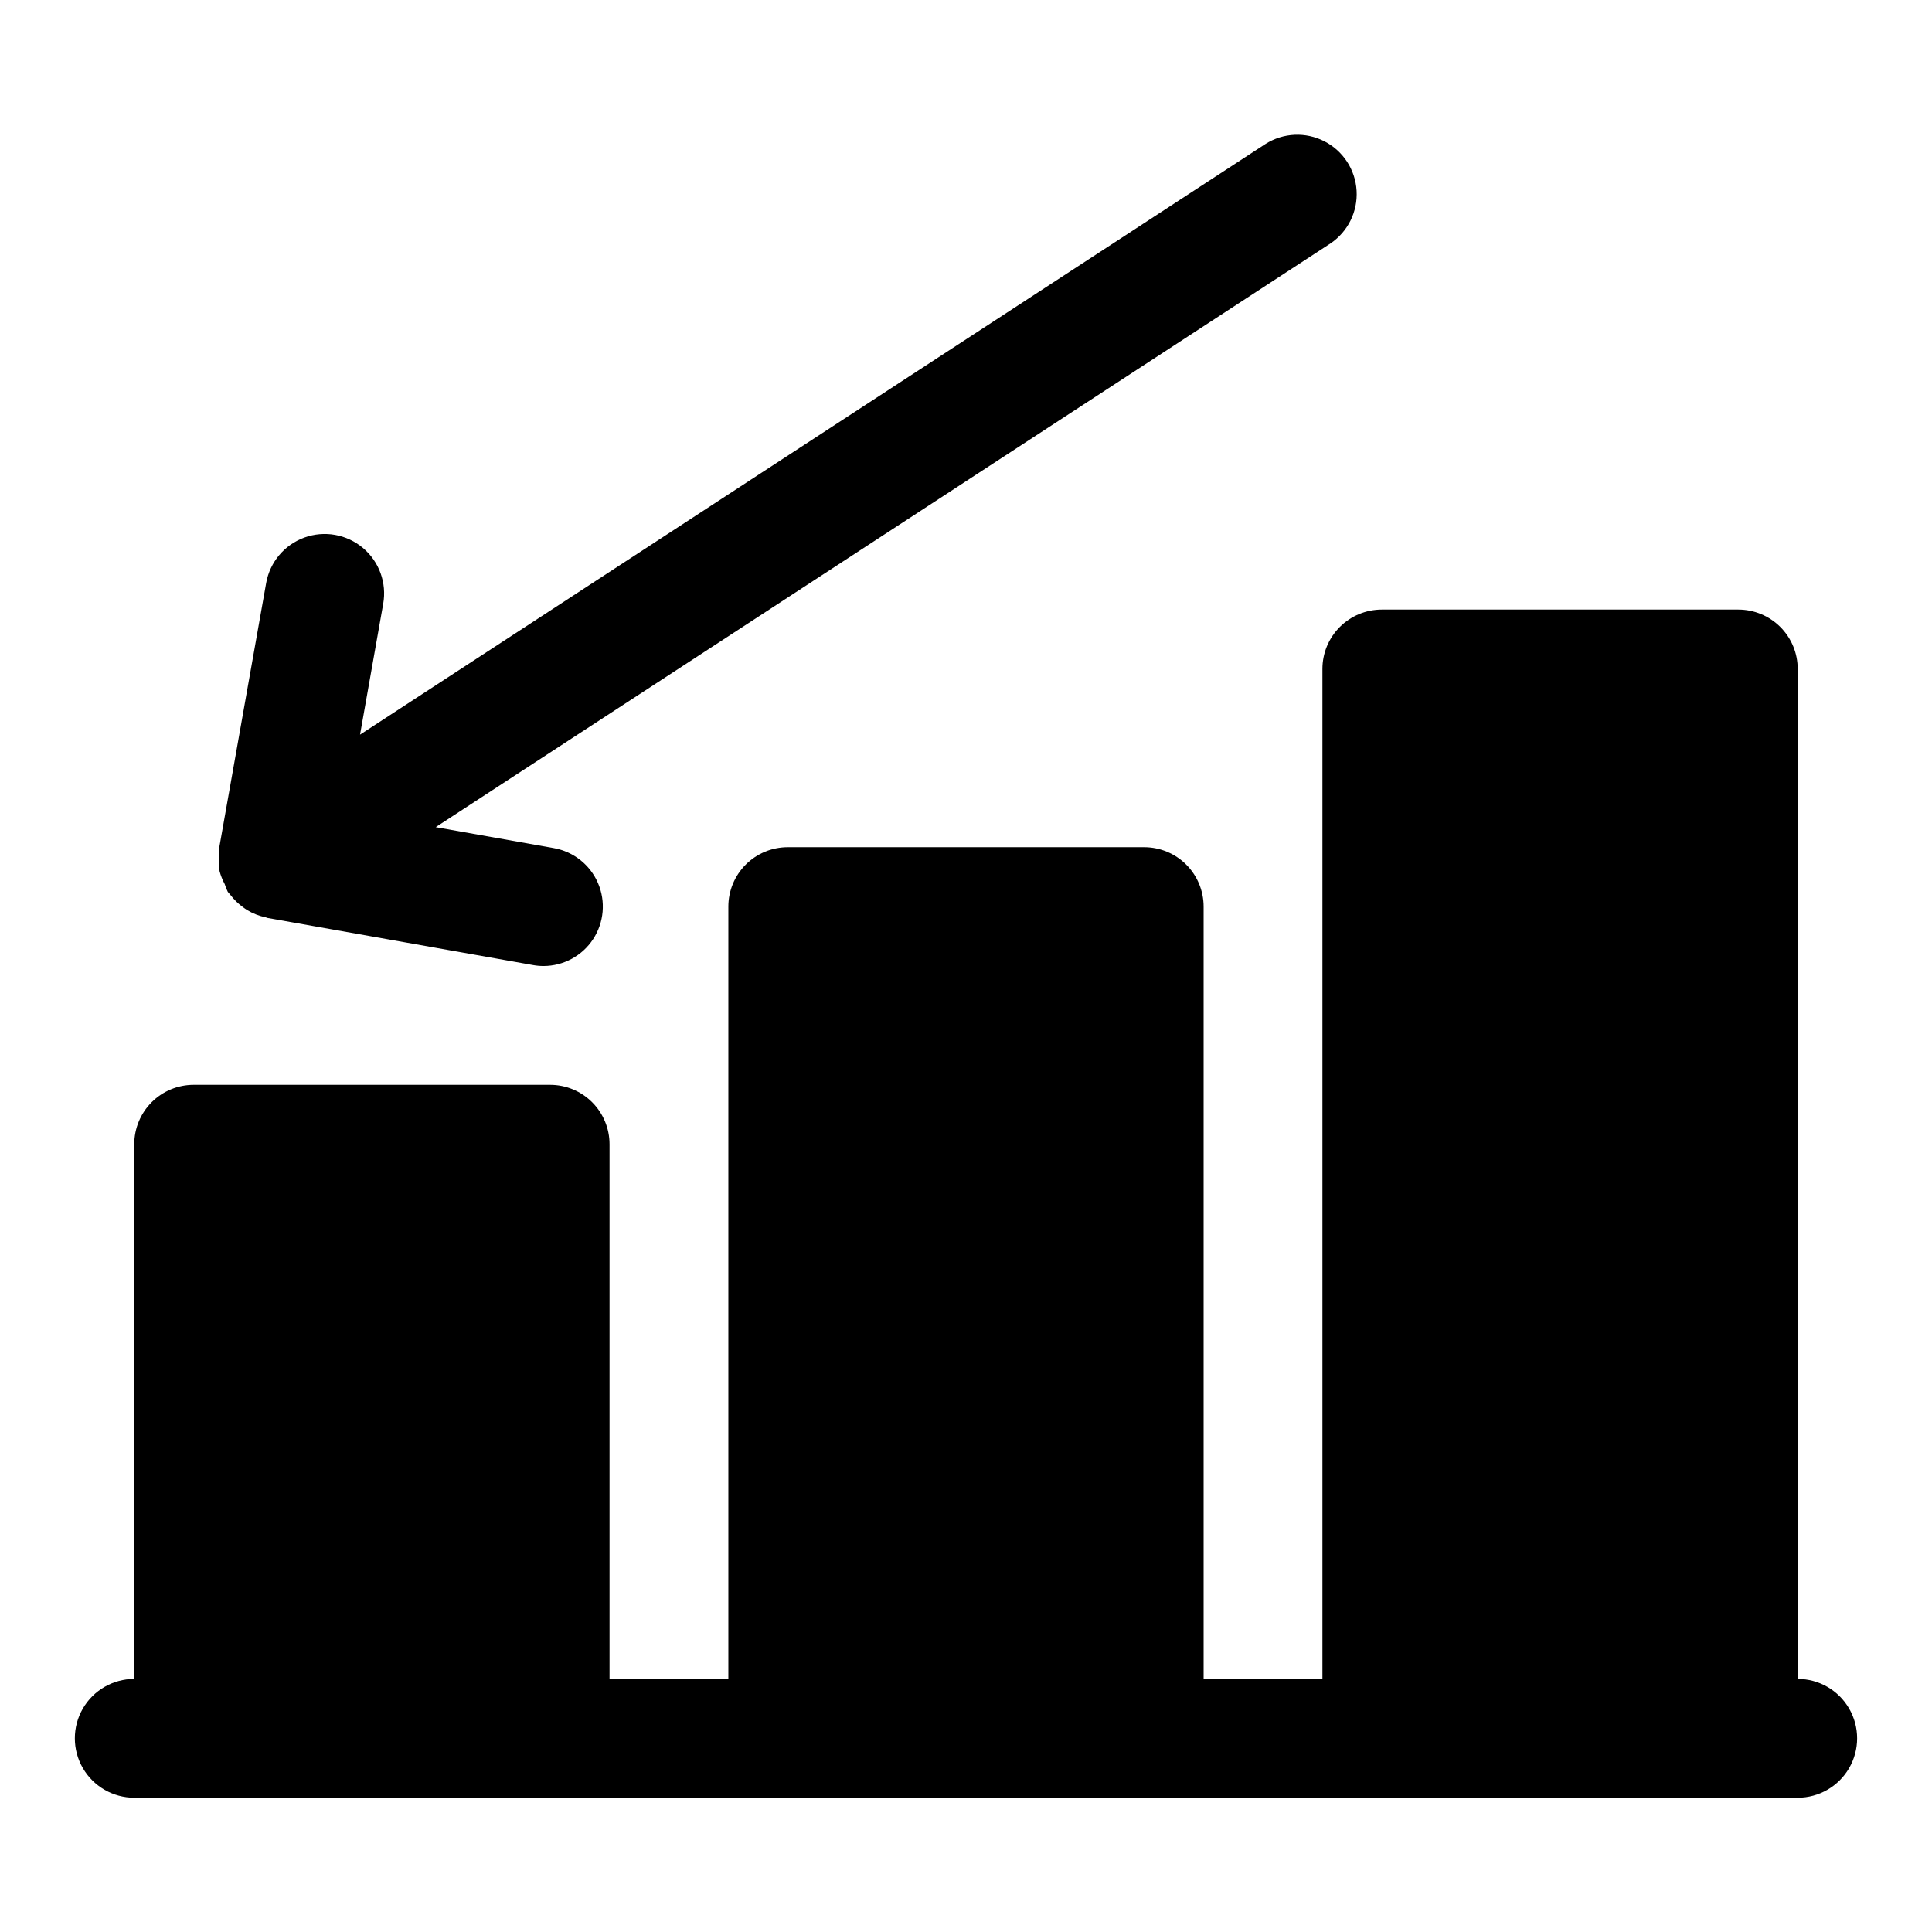 <?xml version="1.0" encoding="UTF-8"?>
<!-- Uploaded to: ICON Repo, www.svgrepo.com, Generator: ICON Repo Mixer Tools -->
<svg fill="#000000" width="800px" height="800px" version="1.1" viewBox="144 144 512 512" xmlns="http://www.w3.org/2000/svg">
 <g>
  <path d="m620.41 588.93v-267.65c0-4.176-1.656-8.18-4.609-11.133-2.953-2.953-6.957-4.609-11.133-4.609h-94.465c-4.176 0-8.18 1.656-11.133 4.609s-4.613 6.957-4.613 11.133v267.65h-31.484v-204.67c0-4.176-1.66-8.18-4.613-11.133s-6.957-4.609-11.133-4.609h-94.465c-4.176 0-8.18 1.656-11.133 4.609-2.953 2.953-4.609 6.957-4.609 11.133v204.67h-31.488v-141.7c0-4.176-1.66-8.18-4.613-11.133s-6.957-4.609-11.133-4.609h-94.465c-4.176 0-8.18 1.656-11.133 4.609-2.949 2.953-4.609 6.957-4.609 11.133v141.7c-5.625 0-10.824 3.004-13.637 7.875-2.812 4.871-2.812 10.871 0 15.742 2.812 4.871 8.012 7.871 13.637 7.871h440.83c5.625 0 10.824-3 13.637-7.871 2.812-4.871 2.812-10.871 0-15.742-2.812-4.871-8.012-7.875-13.637-7.875z"/>
  <path d="m202.19 374.88c0.32 1.184 0.773 2.328 1.355 3.406 0.223 0.707 0.496 1.398 0.824 2.066l0.199 0.234c0.145 0.215 0.34 0.379 0.496 0.586v-0.004c0.965 1.27 2.117 2.383 3.414 3.309 0.316 0.223 0.617 0.461 0.945 0.66 1.551 0.949 3.258 1.617 5.039 1.98 0.125 0.023 0.215 0.113 0.34 0.133l70.48 12.508h-0.004c0.914 0.164 1.84 0.246 2.769 0.246 5.289-0.012 10.219-2.68 13.125-7.102 2.902-4.422 3.394-10.008 1.301-14.867-2.09-4.859-6.484-8.344-11.691-9.273l-31.312-5.559 237.12-154.69c4.621-3.113 7.254-8.434 6.922-13.996-0.328-5.559-3.574-10.531-8.531-13.074-4.957-2.543-10.887-2.277-15.598 0.699l-239.97 156.55 6.141-34.676c0.984-5.539-1.062-11.184-5.371-14.809-4.305-3.621-10.215-4.672-15.508-2.754-5.289 1.918-9.152 6.512-10.137 12.051l-12.5 70.48c-0.043 0.797-0.023 1.59 0.059 2.383-0.098 1.168-0.066 2.344 0.094 3.504z"/>
 </g>
</svg>